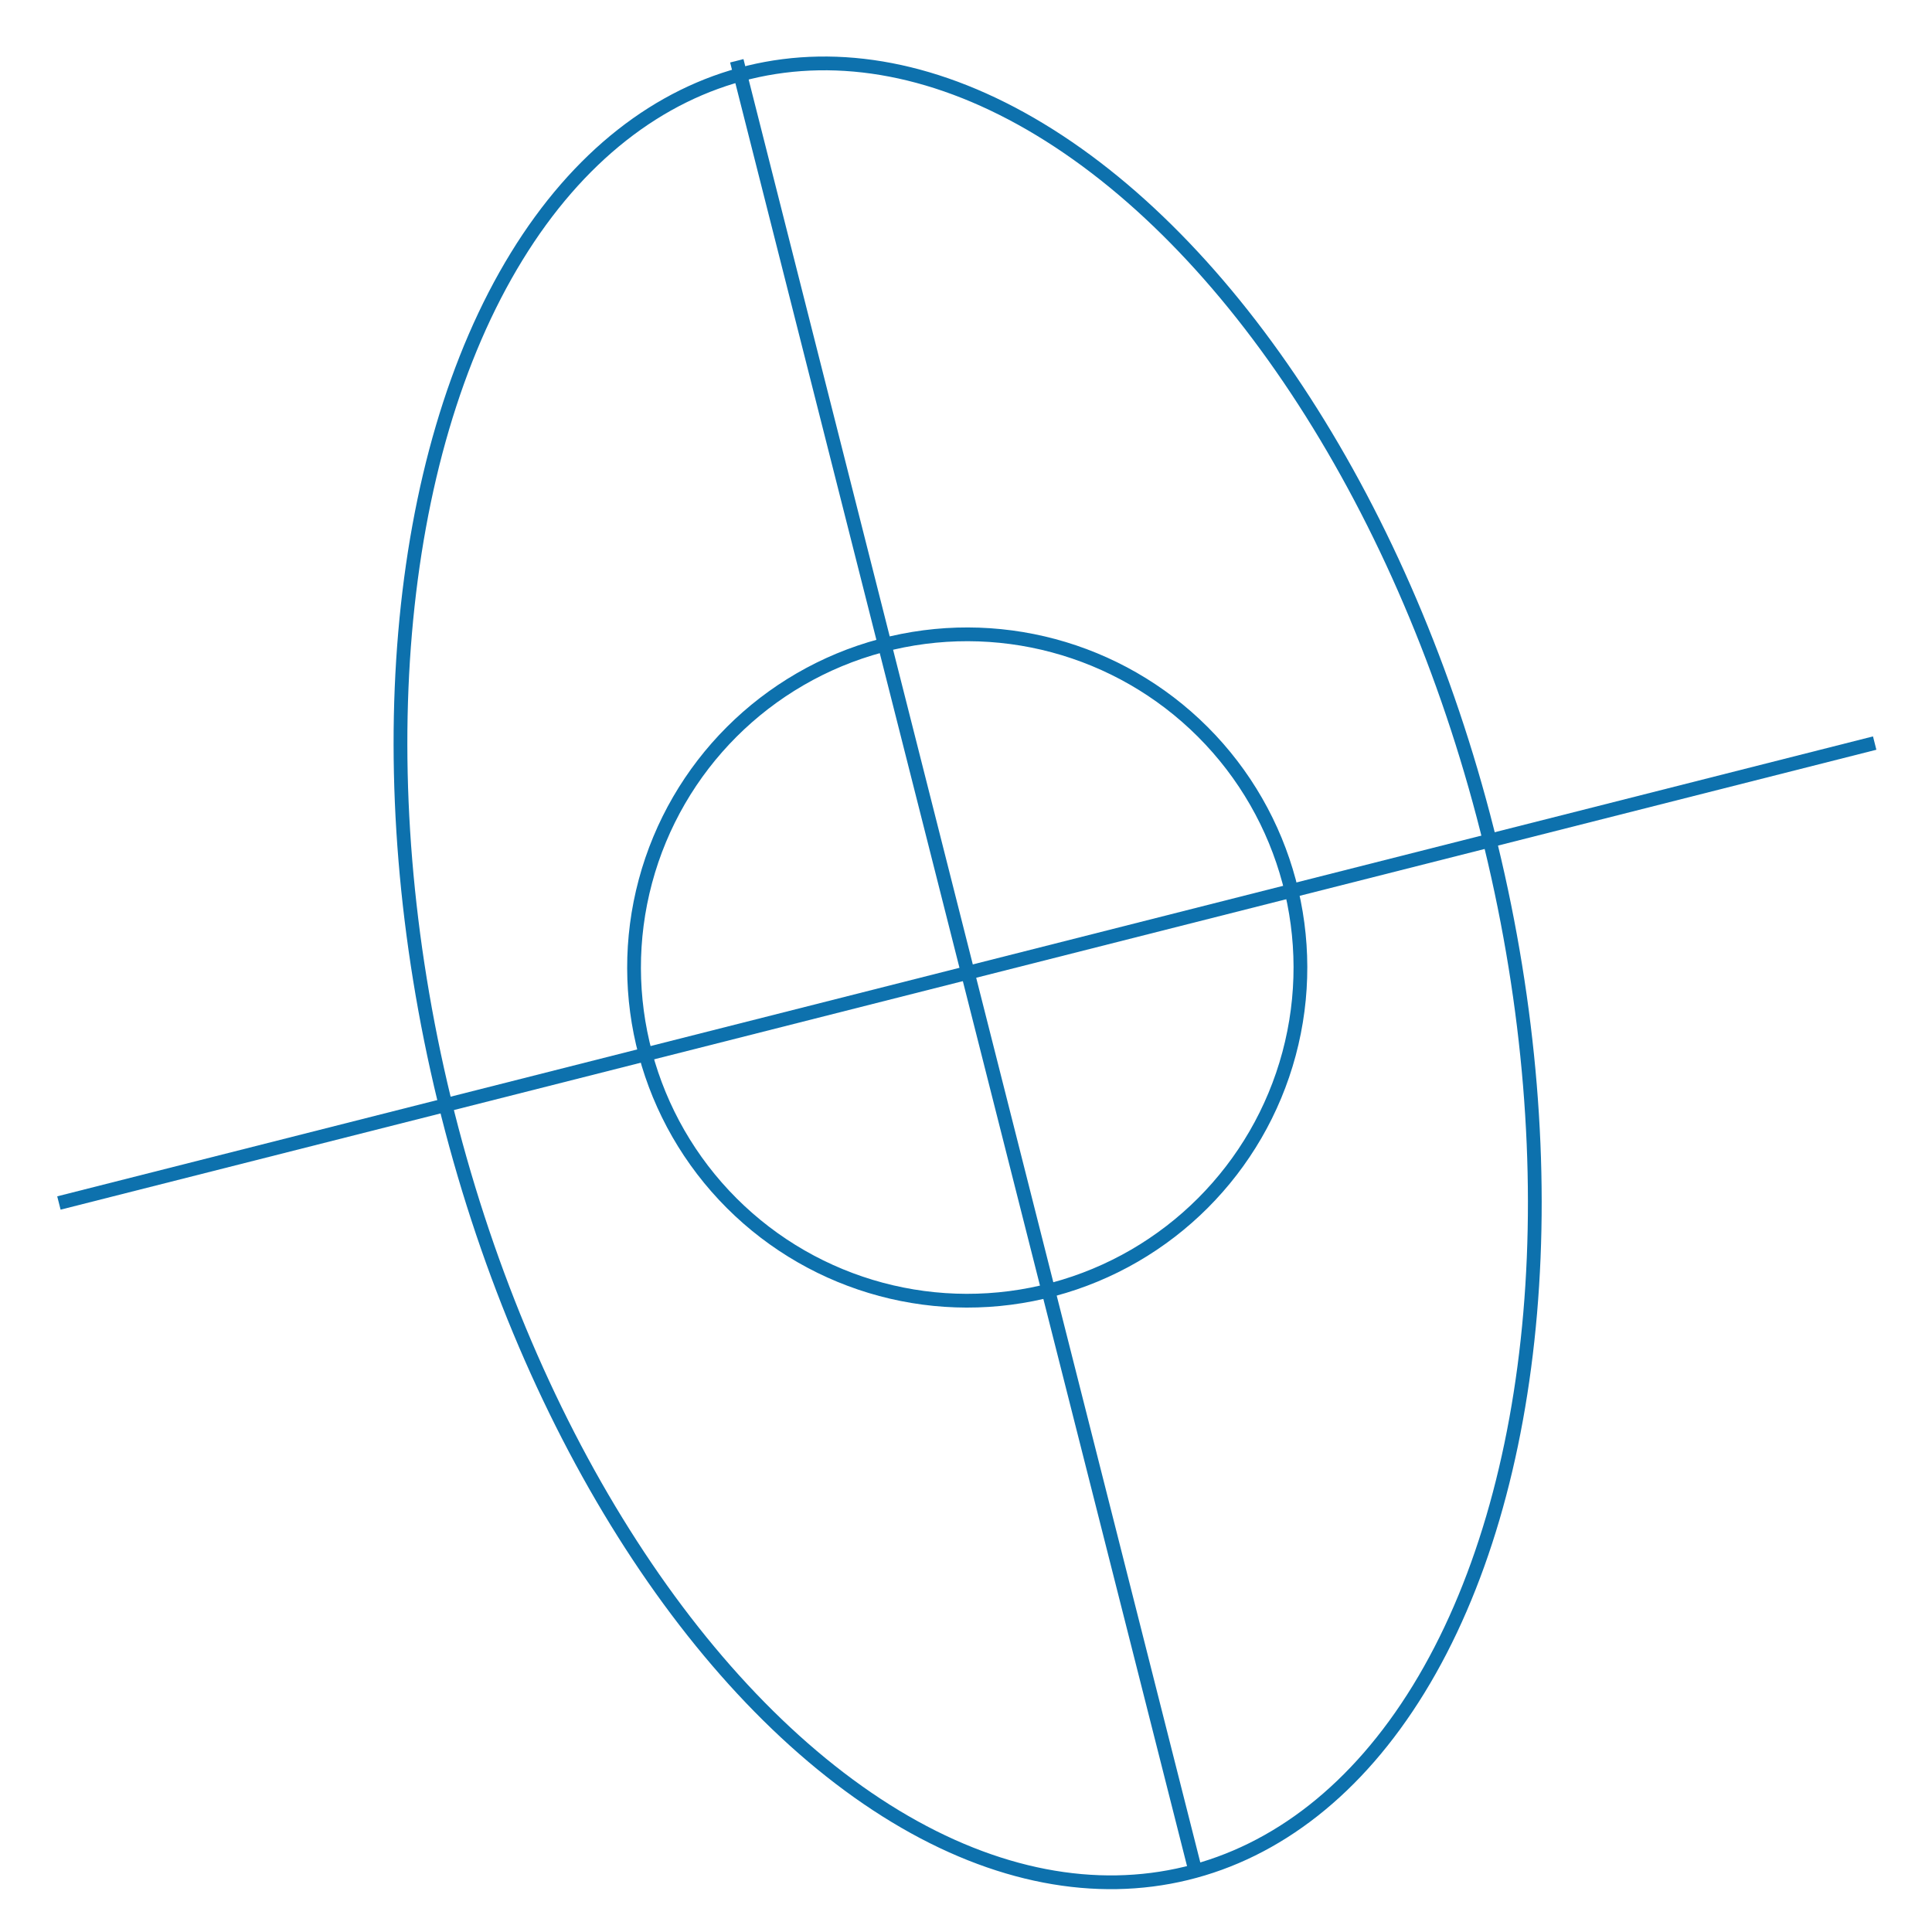 <?xml version="1.0" encoding="utf-8"?>
<!-- Generator: Adobe Illustrator 23.0.1, SVG Export Plug-In . SVG Version: 6.00 Build 0)  -->
<svg version="1.1" id="Layer_1" xmlns="http://www.w3.org/2000/svg" xmlns:xlink="http://www.w3.org/1999/xlink" x="0px" y="0px"
	 viewBox="0 0 1000 1000" style="enable-background:new 0 0 1000 1000;" xml:space="preserve">
<style type="text/css">
	.st0{fill:none;stroke:#0D71AD;stroke-width:20;}
	.st1{fill:none;stroke:#0D71AD;stroke-width:20;stroke-miterlimit:10;}
	.st2{fill:#0D71AD;}
</style>
<g transform="matrix(.356 0 0 .356 -58.614 -67.969)">
	<g>
		
			<ellipse transform="matrix(0.707 -0.707 0.707 0.707 -669.471 1579.032)" class="st0" cx="1571.3" cy="1597.6" rx="484.5" ry="484.5"/>
		<g>
			<path class="st1" d="M1904.7,2919.4L1235.9,279.3"/>
			<path class="st1" d="M2890.3,1271.3L250.3,1940"/>
		</g>
		
			<ellipse transform="matrix(0.972 -0.236 0.236 0.972 -334.608 416.776)" class="st0" cx="1571.5" cy="1604.4" rx="782.8" ry="1347"/>
	</g>
	<path class="st2" d="M1571.9,1604.1"/>
</g>
</svg>
